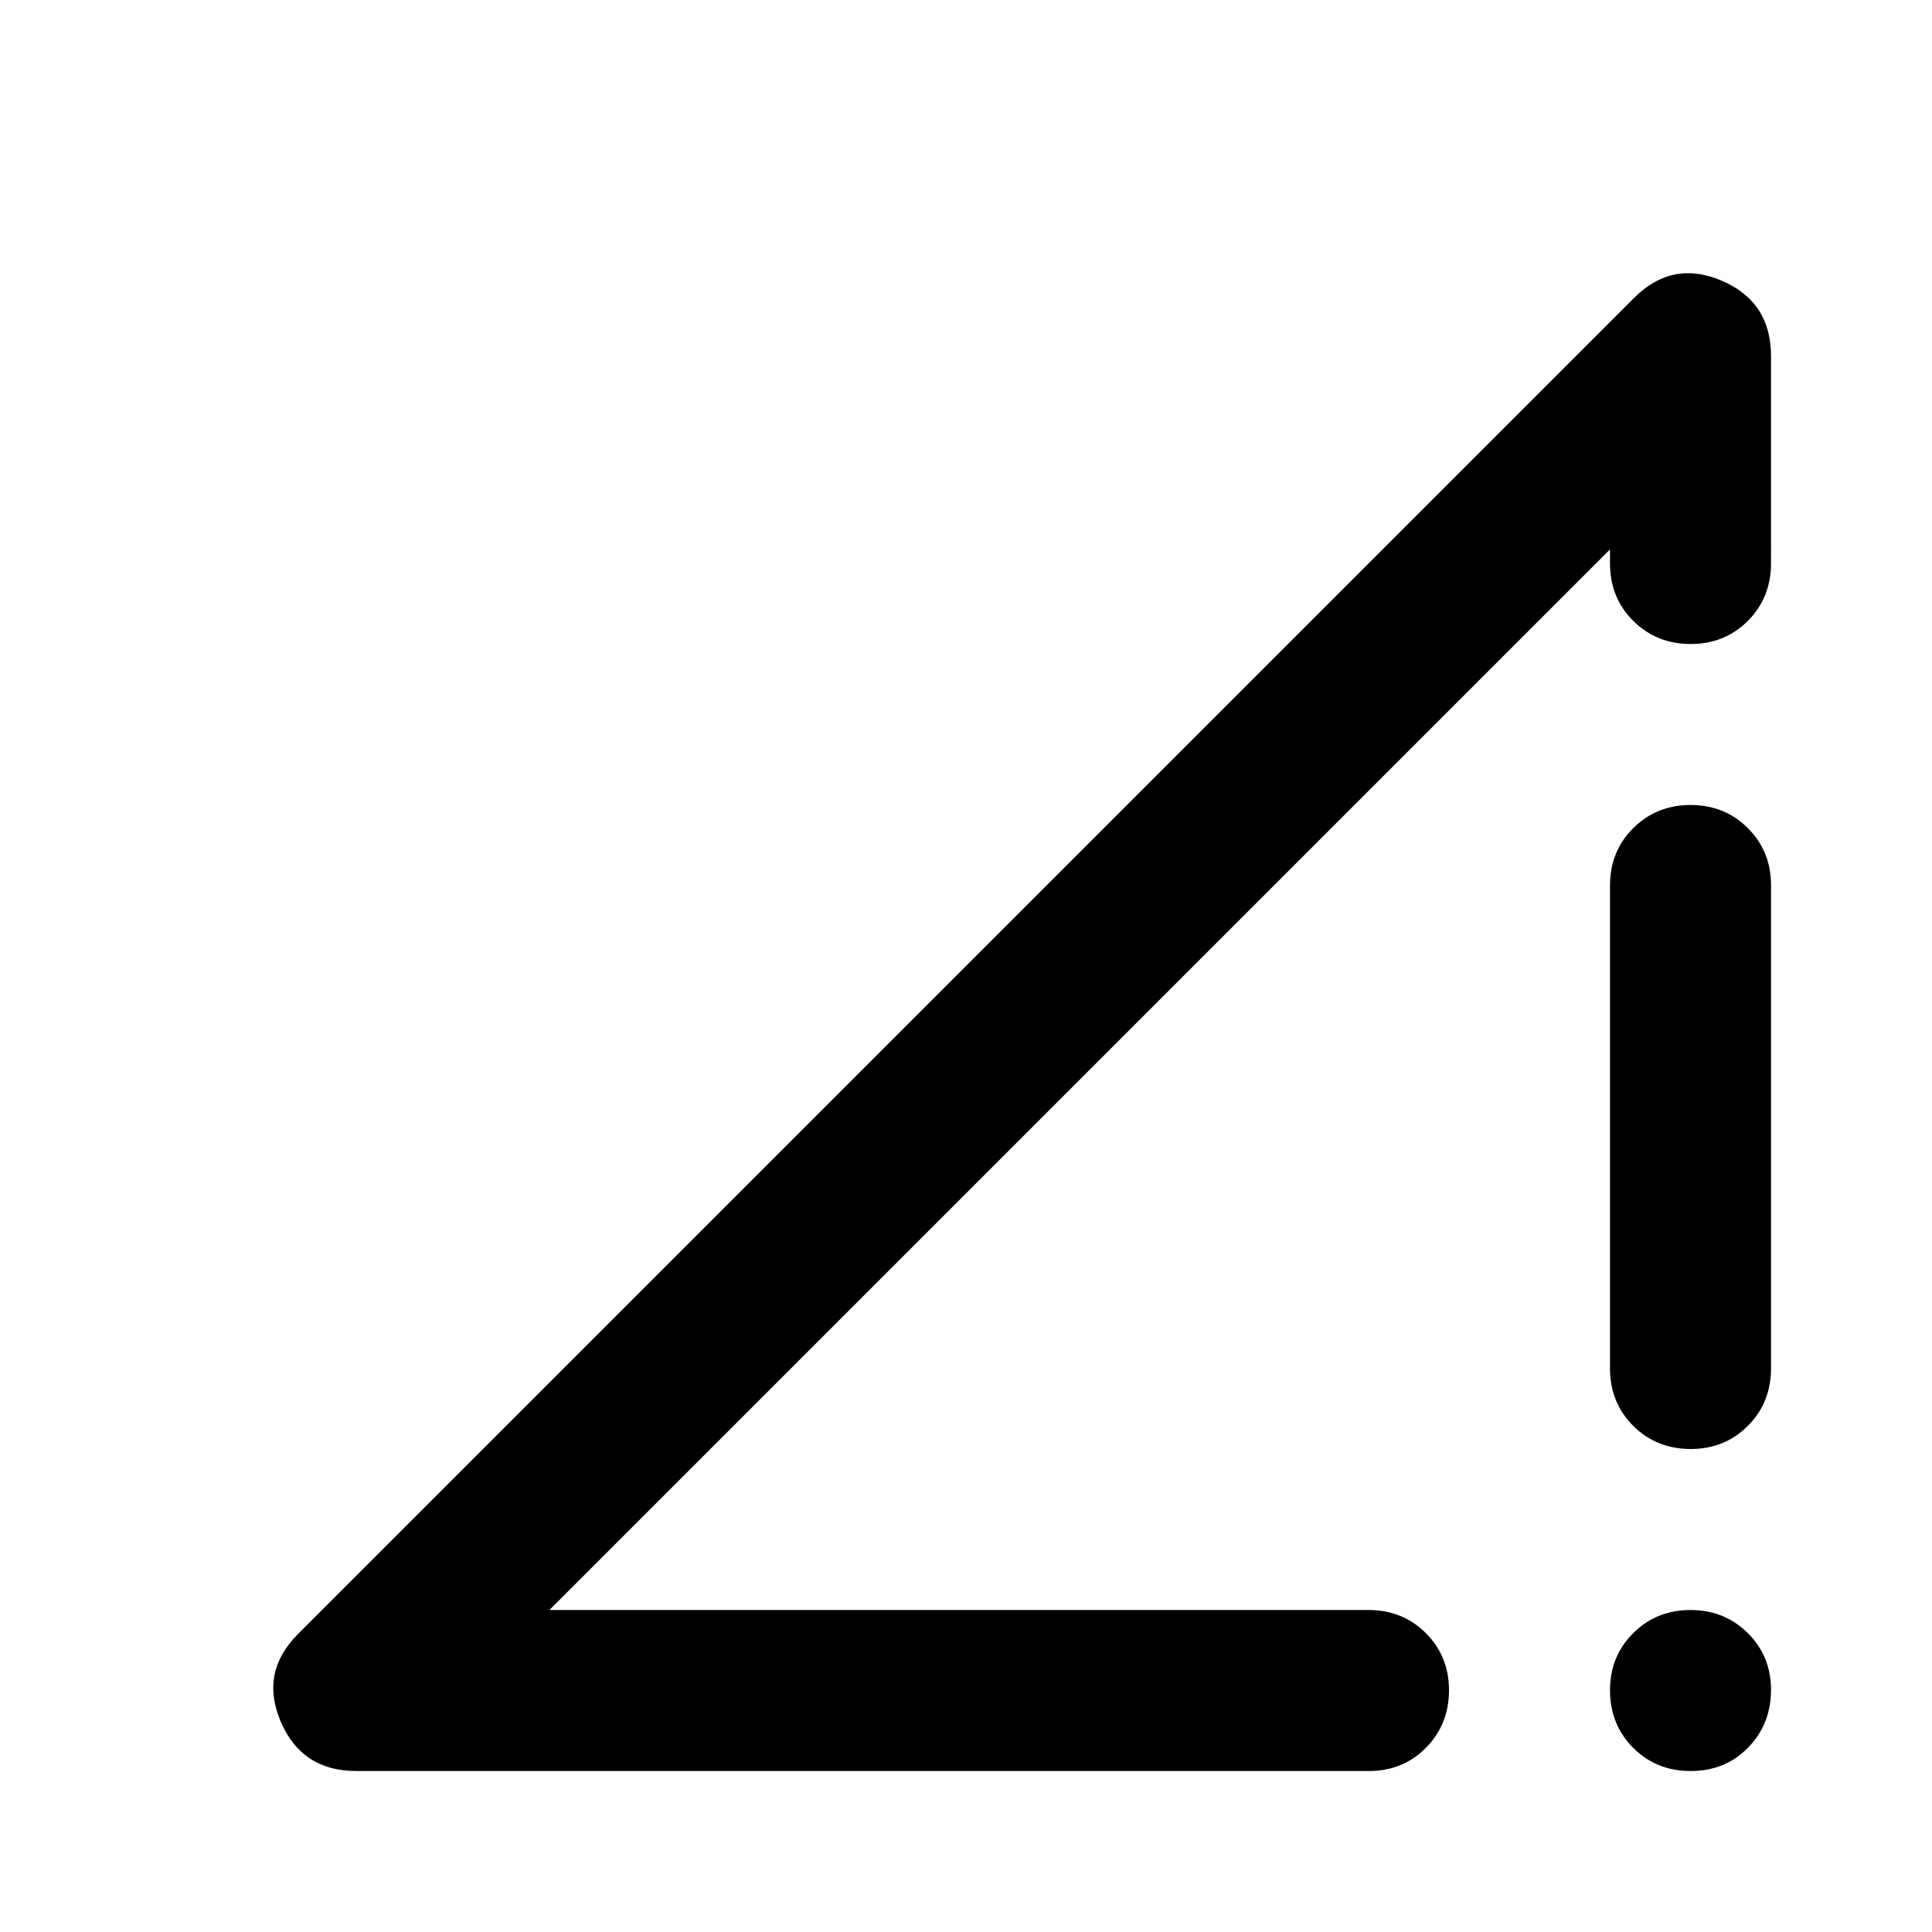 <?xml version="1.0" encoding="utf-8"?>
<!-- Generator: www.svgicons.com -->
<svg xmlns="http://www.w3.org/2000/svg" width="800" height="800" viewBox="0 0 24 24">
<path fill="currentColor" d="M3.7 20.3L20.3 3.7q.475-.475 1.088-.213t.612.938V7q0 .425-.288.713T21 8t-.712-.288T20 7v-.175L6.825 20H17q.425 0 .713.288T18 21t-.288.713T17 22H4.425q-.675 0-.937-.612T3.7 20.3M21 22q-.425 0-.712-.288T20 21t.288-.712T21 20t.713.288T22 21t-.288.713T21 22m-1-5v-6q0-.425.288-.712T21 10t.713.288T22 11v6q0 .425-.288.713T21 18t-.712-.288T20 17"/>
</svg>